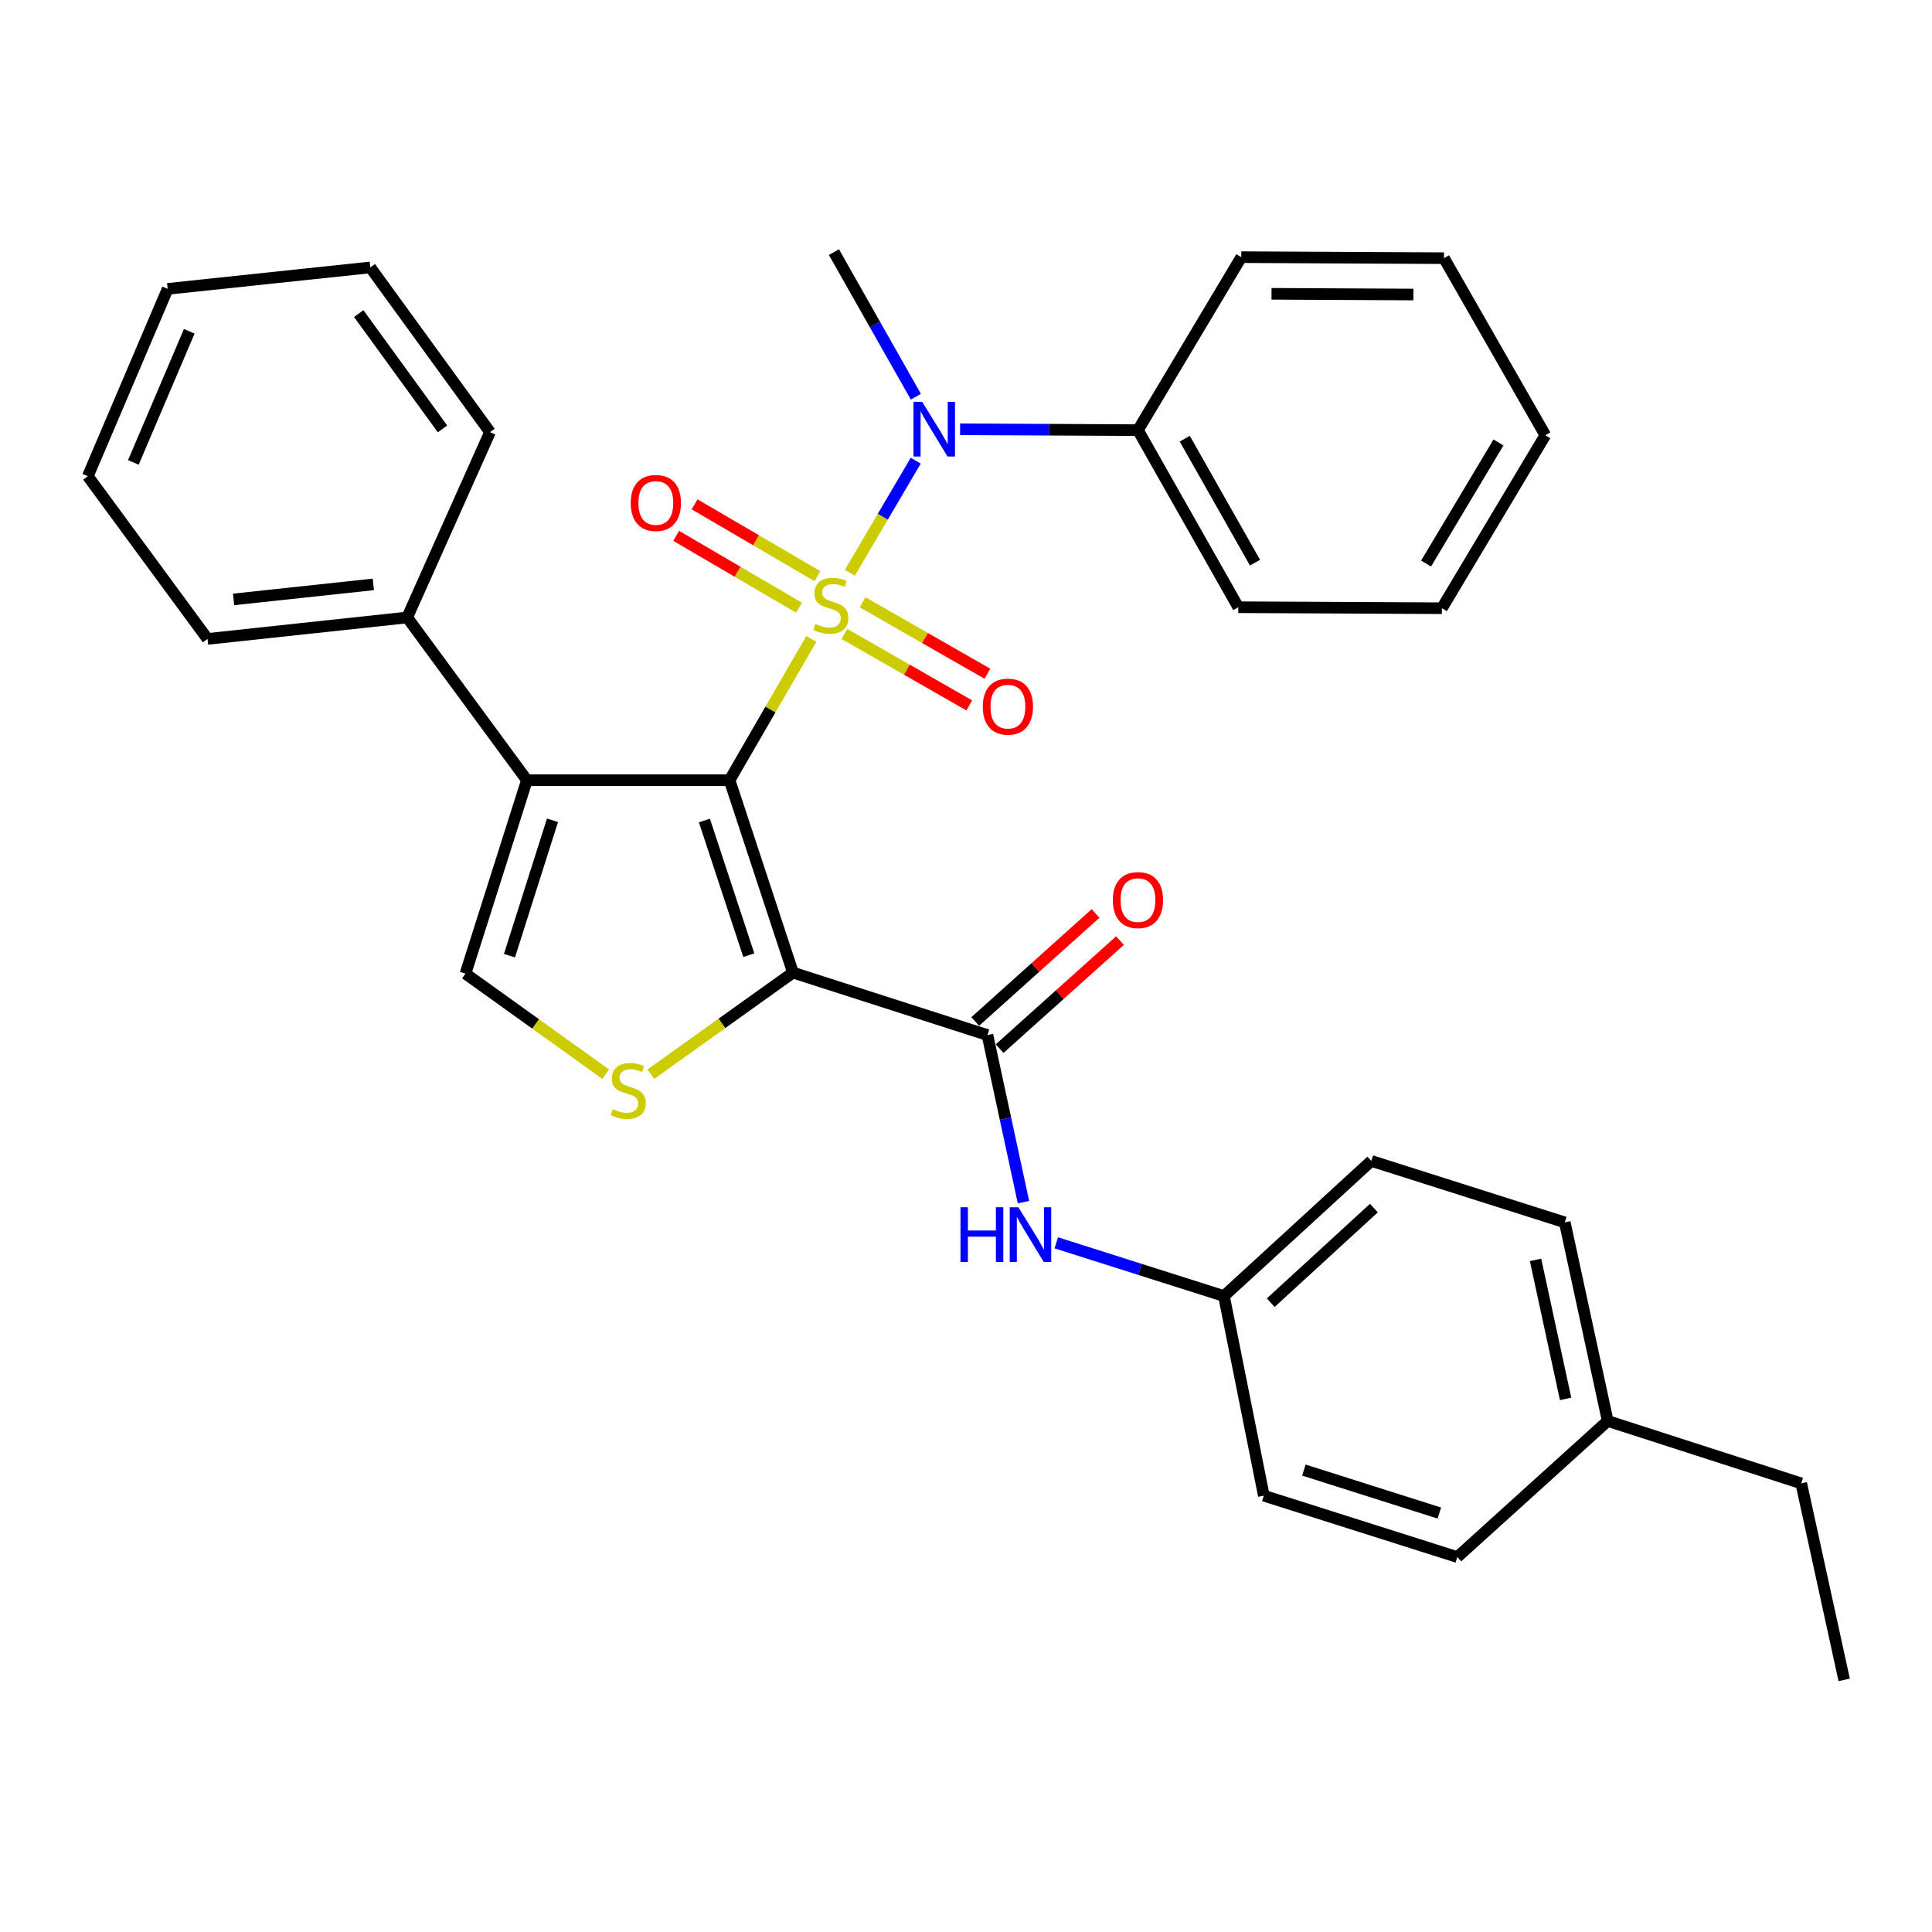 <?xml version='1.0' encoding='iso-8859-1'?>
<svg version='1.1' baseProfile='full'
              xmlns='http://www.w3.org/2000/svg'
                      xmlns:rdkit='http://www.rdkit.org/xml'
                      xmlns:xlink='http://www.w3.org/1999/xlink'
                  xml:space='preserve'
width='1000px' height='1000px' viewBox='0 0 1000 1000'>
<!-- END OF HEADER -->
<rect style='opacity:1.0;fill:#FFFFFF;stroke:none' width='1000' height='1000' x='0' y='0'> </rect>
<path class='bond-0' d='M 419.916,330.726 L 398.766,367.282' style='fill:none;fill-rule:evenodd;stroke:#CCCC00;stroke-width:6px;stroke-linecap:butt;stroke-linejoin:miter;stroke-opacity:1' />
<path class='bond-0' d='M 398.766,367.282 L 377.617,403.838' style='fill:none;fill-rule:evenodd;stroke:#000000;stroke-width:6px;stroke-linecap:butt;stroke-linejoin:miter;stroke-opacity:1' />
<path class='bond-5' d='M 439.886,296.468 L 456.931,267.455' style='fill:none;fill-rule:evenodd;stroke:#CCCC00;stroke-width:6px;stroke-linecap:butt;stroke-linejoin:miter;stroke-opacity:1' />
<path class='bond-5' d='M 456.931,267.455 L 473.976,238.443' style='fill:none;fill-rule:evenodd;stroke:#0000FF;stroke-width:6px;stroke-linecap:butt;stroke-linejoin:miter;stroke-opacity:1' />
<path class='bond-7' d='M 423.105,298.23 L 391.31,279.633' style='fill:none;fill-rule:evenodd;stroke:#CCCC00;stroke-width:6px;stroke-linecap:butt;stroke-linejoin:miter;stroke-opacity:1' />
<path class='bond-7' d='M 391.31,279.633 L 359.515,261.037' style='fill:none;fill-rule:evenodd;stroke:#FF0000;stroke-width:6px;stroke-linecap:butt;stroke-linejoin:miter;stroke-opacity:1' />
<path class='bond-7' d='M 413.566,314.539 L 381.771,295.943' style='fill:none;fill-rule:evenodd;stroke:#CCCC00;stroke-width:6px;stroke-linecap:butt;stroke-linejoin:miter;stroke-opacity:1' />
<path class='bond-7' d='M 381.771,295.943 L 349.976,277.346' style='fill:none;fill-rule:evenodd;stroke:#FF0000;stroke-width:6px;stroke-linecap:butt;stroke-linejoin:miter;stroke-opacity:1' />
<path class='bond-8' d='M 437.066,328.135 L 469.379,346.625' style='fill:none;fill-rule:evenodd;stroke:#CCCC00;stroke-width:6px;stroke-linecap:butt;stroke-linejoin:miter;stroke-opacity:1' />
<path class='bond-8' d='M 469.379,346.625 L 501.692,365.115' style='fill:none;fill-rule:evenodd;stroke:#FF0000;stroke-width:6px;stroke-linecap:butt;stroke-linejoin:miter;stroke-opacity:1' />
<path class='bond-8' d='M 446.45,311.736 L 478.763,330.226' style='fill:none;fill-rule:evenodd;stroke:#CCCC00;stroke-width:6px;stroke-linecap:butt;stroke-linejoin:miter;stroke-opacity:1' />
<path class='bond-8' d='M 478.763,330.226 L 511.076,348.716' style='fill:none;fill-rule:evenodd;stroke:#FF0000;stroke-width:6px;stroke-linecap:butt;stroke-linejoin:miter;stroke-opacity:1' />
<path class='bond-1' d='M 377.617,403.838 L 410.441,503.422' style='fill:none;fill-rule:evenodd;stroke:#000000;stroke-width:6px;stroke-linecap:butt;stroke-linejoin:miter;stroke-opacity:1' />
<path class='bond-1' d='M 364.596,424.691 L 387.573,494.399' style='fill:none;fill-rule:evenodd;stroke:#000000;stroke-width:6px;stroke-linecap:butt;stroke-linejoin:miter;stroke-opacity:1' />
<path class='bond-2' d='M 377.617,403.838 L 272.733,403.838' style='fill:none;fill-rule:evenodd;stroke:#000000;stroke-width:6px;stroke-linecap:butt;stroke-linejoin:miter;stroke-opacity:1' />
<path class='bond-3' d='M 410.441,503.422 L 373.658,529.708' style='fill:none;fill-rule:evenodd;stroke:#000000;stroke-width:6px;stroke-linecap:butt;stroke-linejoin:miter;stroke-opacity:1' />
<path class='bond-3' d='M 373.658,529.708 L 336.875,555.995' style='fill:none;fill-rule:evenodd;stroke:#CCCC00;stroke-width:6px;stroke-linecap:butt;stroke-linejoin:miter;stroke-opacity:1' />
<path class='bond-4' d='M 410.441,503.422 L 511.095,535.742' style='fill:none;fill-rule:evenodd;stroke:#000000;stroke-width:6px;stroke-linecap:butt;stroke-linejoin:miter;stroke-opacity:1' />
<path class='bond-6' d='M 272.733,403.838 L 240.927,503.947' style='fill:none;fill-rule:evenodd;stroke:#000000;stroke-width:6px;stroke-linecap:butt;stroke-linejoin:miter;stroke-opacity:1' />
<path class='bond-6' d='M 285.969,424.576 L 263.705,494.652' style='fill:none;fill-rule:evenodd;stroke:#000000;stroke-width:6px;stroke-linecap:butt;stroke-linejoin:miter;stroke-opacity:1' />
<path class='bond-10' d='M 272.733,403.838 L 210.759,319.601' style='fill:none;fill-rule:evenodd;stroke:#000000;stroke-width:6px;stroke-linecap:butt;stroke-linejoin:miter;stroke-opacity:1' />
<path class='bond-32' d='M 313.503,555.987 L 277.215,529.967' style='fill:none;fill-rule:evenodd;stroke:#CCCC00;stroke-width:6px;stroke-linecap:butt;stroke-linejoin:miter;stroke-opacity:1' />
<path class='bond-32' d='M 277.215,529.967 L 240.927,503.947' style='fill:none;fill-rule:evenodd;stroke:#000000;stroke-width:6px;stroke-linecap:butt;stroke-linejoin:miter;stroke-opacity:1' />
<path class='bond-9' d='M 511.095,535.742 L 520.421,578.986' style='fill:none;fill-rule:evenodd;stroke:#000000;stroke-width:6px;stroke-linecap:butt;stroke-linejoin:miter;stroke-opacity:1' />
<path class='bond-9' d='M 520.421,578.986 L 529.746,622.229' style='fill:none;fill-rule:evenodd;stroke:#0000FF;stroke-width:6px;stroke-linecap:butt;stroke-linejoin:miter;stroke-opacity:1' />
<path class='bond-11' d='M 517.406,542.772 L 548.551,514.816' style='fill:none;fill-rule:evenodd;stroke:#000000;stroke-width:6px;stroke-linecap:butt;stroke-linejoin:miter;stroke-opacity:1' />
<path class='bond-11' d='M 548.551,514.816 L 579.696,486.86' style='fill:none;fill-rule:evenodd;stroke:#FF0000;stroke-width:6px;stroke-linecap:butt;stroke-linejoin:miter;stroke-opacity:1' />
<path class='bond-11' d='M 504.785,528.711 L 535.93,500.755' style='fill:none;fill-rule:evenodd;stroke:#000000;stroke-width:6px;stroke-linecap:butt;stroke-linejoin:miter;stroke-opacity:1' />
<path class='bond-11' d='M 535.93,500.755 L 567.075,472.799' style='fill:none;fill-rule:evenodd;stroke:#FF0000;stroke-width:6px;stroke-linecap:butt;stroke-linejoin:miter;stroke-opacity:1' />
<path class='bond-12' d='M 496.938,222.192 L 542.97,222.417' style='fill:none;fill-rule:evenodd;stroke:#0000FF;stroke-width:6px;stroke-linecap:butt;stroke-linejoin:miter;stroke-opacity:1' />
<path class='bond-12' d='M 542.97,222.417 L 589.003,222.642' style='fill:none;fill-rule:evenodd;stroke:#000000;stroke-width:6px;stroke-linecap:butt;stroke-linejoin:miter;stroke-opacity:1' />
<path class='bond-15' d='M 474.046,205.334 L 452.84,167.912' style='fill:none;fill-rule:evenodd;stroke:#0000FF;stroke-width:6px;stroke-linecap:butt;stroke-linejoin:miter;stroke-opacity:1' />
<path class='bond-15' d='M 452.84,167.912 L 431.634,130.49' style='fill:none;fill-rule:evenodd;stroke:#000000;stroke-width:6px;stroke-linecap:butt;stroke-linejoin:miter;stroke-opacity:1' />
<path class='bond-13' d='M 546.737,643.276 L 590.128,657.056' style='fill:none;fill-rule:evenodd;stroke:#0000FF;stroke-width:6px;stroke-linecap:butt;stroke-linejoin:miter;stroke-opacity:1' />
<path class='bond-13' d='M 590.128,657.056 L 633.52,670.836' style='fill:none;fill-rule:evenodd;stroke:#000000;stroke-width:6px;stroke-linecap:butt;stroke-linejoin:miter;stroke-opacity:1' />
<path class='bond-20' d='M 210.759,319.601 L 107.417,330.707' style='fill:none;fill-rule:evenodd;stroke:#000000;stroke-width:6px;stroke-linecap:butt;stroke-linejoin:miter;stroke-opacity:1' />
<path class='bond-20' d='M 193.239,302.481 L 120.9,310.255' style='fill:none;fill-rule:evenodd;stroke:#000000;stroke-width:6px;stroke-linecap:butt;stroke-linejoin:miter;stroke-opacity:1' />
<path class='bond-21' d='M 210.759,319.601 L 253.628,223.681' style='fill:none;fill-rule:evenodd;stroke:#000000;stroke-width:6px;stroke-linecap:butt;stroke-linejoin:miter;stroke-opacity:1' />
<path class='bond-22' d='M 589.003,222.642 L 640.941,314.3' style='fill:none;fill-rule:evenodd;stroke:#000000;stroke-width:6px;stroke-linecap:butt;stroke-linejoin:miter;stroke-opacity:1' />
<path class='bond-22' d='M 613.232,227.075 L 649.589,291.236' style='fill:none;fill-rule:evenodd;stroke:#000000;stroke-width:6px;stroke-linecap:butt;stroke-linejoin:miter;stroke-opacity:1' />
<path class='bond-23' d='M 589.003,222.642 L 642.484,133.103' style='fill:none;fill-rule:evenodd;stroke:#000000;stroke-width:6px;stroke-linecap:butt;stroke-linejoin:miter;stroke-opacity:1' />
<path class='bond-16' d='M 633.52,670.836 L 654.157,774.157' style='fill:none;fill-rule:evenodd;stroke:#000000;stroke-width:6px;stroke-linecap:butt;stroke-linejoin:miter;stroke-opacity:1' />
<path class='bond-17' d='M 633.52,670.836 L 709.79,600.896' style='fill:none;fill-rule:evenodd;stroke:#000000;stroke-width:6px;stroke-linecap:butt;stroke-linejoin:miter;stroke-opacity:1' />
<path class='bond-17' d='M 657.731,674.271 L 711.12,625.313' style='fill:none;fill-rule:evenodd;stroke:#000000;stroke-width:6px;stroke-linecap:butt;stroke-linejoin:miter;stroke-opacity:1' />
<path class='bond-14' d='M 832.152,735.487 L 809.93,632.701' style='fill:none;fill-rule:evenodd;stroke:#000000;stroke-width:6px;stroke-linecap:butt;stroke-linejoin:miter;stroke-opacity:1' />
<path class='bond-14' d='M 810.351,724.061 L 794.796,652.112' style='fill:none;fill-rule:evenodd;stroke:#000000;stroke-width:6px;stroke-linecap:butt;stroke-linejoin:miter;stroke-opacity:1' />
<path class='bond-24' d='M 832.152,735.487 L 932.313,767.785' style='fill:none;fill-rule:evenodd;stroke:#000000;stroke-width:6px;stroke-linecap:butt;stroke-linejoin:miter;stroke-opacity:1' />
<path class='bond-35' d='M 832.152,735.487 L 754.307,805.931' style='fill:none;fill-rule:evenodd;stroke:#000000;stroke-width:6px;stroke-linecap:butt;stroke-linejoin:miter;stroke-opacity:1' />
<path class='bond-19' d='M 654.157,774.157 L 754.307,805.931' style='fill:none;fill-rule:evenodd;stroke:#000000;stroke-width:6px;stroke-linecap:butt;stroke-linejoin:miter;stroke-opacity:1' />
<path class='bond-19' d='M 674.893,760.913 L 744.999,783.155' style='fill:none;fill-rule:evenodd;stroke:#000000;stroke-width:6px;stroke-linecap:butt;stroke-linejoin:miter;stroke-opacity:1' />
<path class='bond-18' d='M 709.79,600.896 L 809.93,632.701' style='fill:none;fill-rule:evenodd;stroke:#000000;stroke-width:6px;stroke-linecap:butt;stroke-linejoin:miter;stroke-opacity:1' />
<path class='bond-27' d='M 107.417,330.707 L 45.455,246.48' style='fill:none;fill-rule:evenodd;stroke:#000000;stroke-width:6px;stroke-linecap:butt;stroke-linejoin:miter;stroke-opacity:1' />
<path class='bond-26' d='M 253.628,223.681 L 191.665,138.415' style='fill:none;fill-rule:evenodd;stroke:#000000;stroke-width:6px;stroke-linecap:butt;stroke-linejoin:miter;stroke-opacity:1' />
<path class='bond-26' d='M 229.049,221.998 L 185.675,162.312' style='fill:none;fill-rule:evenodd;stroke:#000000;stroke-width:6px;stroke-linecap:butt;stroke-linejoin:miter;stroke-opacity:1' />
<path class='bond-28' d='M 640.941,314.3 L 746.33,314.814' style='fill:none;fill-rule:evenodd;stroke:#000000;stroke-width:6px;stroke-linecap:butt;stroke-linejoin:miter;stroke-opacity:1' />
<path class='bond-29' d='M 642.484,133.103 L 747.411,133.628' style='fill:none;fill-rule:evenodd;stroke:#000000;stroke-width:6px;stroke-linecap:butt;stroke-linejoin:miter;stroke-opacity:1' />
<path class='bond-29' d='M 658.129,152.076 L 731.577,152.444' style='fill:none;fill-rule:evenodd;stroke:#000000;stroke-width:6px;stroke-linecap:butt;stroke-linejoin:miter;stroke-opacity:1' />
<path class='bond-25' d='M 932.313,767.785 L 954.545,869.51' style='fill:none;fill-rule:evenodd;stroke:#000000;stroke-width:6px;stroke-linecap:butt;stroke-linejoin:miter;stroke-opacity:1' />
<path class='bond-30' d='M 191.665,138.415 L 86.781,149.52' style='fill:none;fill-rule:evenodd;stroke:#000000;stroke-width:6px;stroke-linecap:butt;stroke-linejoin:miter;stroke-opacity:1' />
<path class='bond-34' d='M 45.455,246.48 L 86.781,149.52' style='fill:none;fill-rule:evenodd;stroke:#000000;stroke-width:6px;stroke-linecap:butt;stroke-linejoin:miter;stroke-opacity:1' />
<path class='bond-34' d='M 69.035,239.344 L 97.963,171.473' style='fill:none;fill-rule:evenodd;stroke:#000000;stroke-width:6px;stroke-linecap:butt;stroke-linejoin:miter;stroke-opacity:1' />
<path class='bond-33' d='M 746.33,314.814 L 799.853,225.276' style='fill:none;fill-rule:evenodd;stroke:#000000;stroke-width:6px;stroke-linecap:butt;stroke-linejoin:miter;stroke-opacity:1' />
<path class='bond-33' d='M 738.141,291.689 L 775.607,229.012' style='fill:none;fill-rule:evenodd;stroke:#000000;stroke-width:6px;stroke-linecap:butt;stroke-linejoin:miter;stroke-opacity:1' />
<path class='bond-31' d='M 747.411,133.628 L 799.853,225.276' style='fill:none;fill-rule:evenodd;stroke:#000000;stroke-width:6px;stroke-linecap:butt;stroke-linejoin:miter;stroke-opacity:1' />
<path  class='atom-0' d='M 422.038 322.949
Q 422.358 323.069, 423.678 323.629
Q 424.998 324.189, 426.438 324.549
Q 427.918 324.869, 429.358 324.869
Q 432.038 324.869, 433.598 323.589
Q 435.158 322.269, 435.158 319.989
Q 435.158 318.429, 434.358 317.469
Q 433.598 316.509, 432.398 315.989
Q 431.198 315.469, 429.198 314.869
Q 426.678 314.109, 425.158 313.389
Q 423.678 312.669, 422.598 311.149
Q 421.558 309.629, 421.558 307.069
Q 421.558 303.509, 423.958 301.309
Q 426.398 299.109, 431.198 299.109
Q 434.478 299.109, 438.198 300.669
L 437.278 303.749
Q 433.878 302.349, 431.318 302.349
Q 428.558 302.349, 427.038 303.509
Q 425.518 304.629, 425.558 306.589
Q 425.558 308.109, 426.318 309.029
Q 427.118 309.949, 428.238 310.469
Q 429.398 310.989, 431.318 311.589
Q 433.878 312.389, 435.398 313.189
Q 436.918 313.989, 437.998 315.629
Q 439.118 317.229, 439.118 319.989
Q 439.118 323.909, 436.478 326.029
Q 433.878 328.109, 429.518 328.109
Q 426.998 328.109, 425.078 327.549
Q 423.198 327.029, 420.958 326.109
L 422.038 322.949
' fill='#CCCC00'/>
<path  class='atom-4' d='M 317.175 574.076
Q 317.495 574.196, 318.815 574.756
Q 320.135 575.316, 321.575 575.676
Q 323.055 575.996, 324.495 575.996
Q 327.175 575.996, 328.735 574.716
Q 330.295 573.396, 330.295 571.116
Q 330.295 569.556, 329.495 568.596
Q 328.735 567.636, 327.535 567.116
Q 326.335 566.596, 324.335 565.996
Q 321.815 565.236, 320.295 564.516
Q 318.815 563.796, 317.735 562.276
Q 316.695 560.756, 316.695 558.196
Q 316.695 554.636, 319.095 552.436
Q 321.535 550.236, 326.335 550.236
Q 329.615 550.236, 333.335 551.796
L 332.415 554.876
Q 329.015 553.476, 326.455 553.476
Q 323.695 553.476, 322.175 554.636
Q 320.655 555.756, 320.695 557.716
Q 320.695 559.236, 321.455 560.156
Q 322.255 561.076, 323.375 561.596
Q 324.535 562.116, 326.455 562.716
Q 329.015 563.516, 330.535 564.316
Q 332.055 565.116, 333.135 566.756
Q 334.255 568.356, 334.255 571.116
Q 334.255 575.036, 331.615 577.156
Q 329.015 579.236, 324.655 579.236
Q 322.135 579.236, 320.215 578.676
Q 318.335 578.156, 316.095 577.236
L 317.175 574.076
' fill='#CCCC00'/>
<path  class='atom-6' d='M 477.302 207.967
L 486.582 222.967
Q 487.502 224.447, 488.982 227.127
Q 490.462 229.807, 490.542 229.967
L 490.542 207.967
L 494.302 207.967
L 494.302 236.287
L 490.422 236.287
L 480.462 219.887
Q 479.302 217.967, 478.062 215.767
Q 476.862 213.567, 476.502 212.887
L 476.502 236.287
L 472.822 236.287
L 472.822 207.967
L 477.302 207.967
' fill='#0000FF'/>
<path  class='atom-8' d='M 326.461 260.332
Q 326.461 253.532, 329.821 249.732
Q 333.181 245.932, 339.461 245.932
Q 345.741 245.932, 349.101 249.732
Q 352.461 253.532, 352.461 260.332
Q 352.461 267.212, 349.061 271.132
Q 345.661 275.012, 339.461 275.012
Q 333.221 275.012, 329.821 271.132
Q 326.461 267.252, 326.461 260.332
M 339.461 271.812
Q 343.781 271.812, 346.101 268.932
Q 348.461 266.012, 348.461 260.332
Q 348.461 254.772, 346.101 251.972
Q 343.781 249.132, 339.461 249.132
Q 335.141 249.132, 332.781 251.932
Q 330.461 254.732, 330.461 260.332
Q 330.461 266.052, 332.781 268.932
Q 335.141 271.812, 339.461 271.812
' fill='#FF0000'/>
<path  class='atom-9' d='M 508.687 365.752
Q 508.687 358.952, 512.047 355.152
Q 515.407 351.352, 521.687 351.352
Q 527.967 351.352, 531.327 355.152
Q 534.687 358.952, 534.687 365.752
Q 534.687 372.632, 531.287 376.552
Q 527.887 380.432, 521.687 380.432
Q 515.447 380.432, 512.047 376.552
Q 508.687 372.672, 508.687 365.752
M 521.687 377.232
Q 526.007 377.232, 528.327 374.352
Q 530.687 371.432, 530.687 365.752
Q 530.687 360.192, 528.327 357.392
Q 526.007 354.552, 521.687 354.552
Q 517.367 354.552, 515.007 357.352
Q 512.687 360.152, 512.687 365.752
Q 512.687 371.472, 515.007 374.352
Q 517.367 377.232, 521.687 377.232
' fill='#FF0000'/>
<path  class='atom-10' d='M 497.15 624.871
L 500.99 624.871
L 500.99 636.911
L 515.47 636.911
L 515.47 624.871
L 519.31 624.871
L 519.31 653.191
L 515.47 653.191
L 515.47 640.111
L 500.99 640.111
L 500.99 653.191
L 497.15 653.191
L 497.15 624.871
' fill='#0000FF'/>
<path  class='atom-10' d='M 527.11 624.871
L 536.39 639.871
Q 537.31 641.351, 538.79 644.031
Q 540.27 646.711, 540.35 646.871
L 540.35 624.871
L 544.11 624.871
L 544.11 653.191
L 540.23 653.191
L 530.27 636.791
Q 529.11 634.871, 527.87 632.671
Q 526.67 630.471, 526.31 629.791
L 526.31 653.191
L 522.63 653.191
L 522.63 624.871
L 527.11 624.871
' fill='#0000FF'/>
<path  class='atom-12' d='M 576.003 465.892
Q 576.003 459.092, 579.363 455.292
Q 582.723 451.492, 589.003 451.492
Q 595.283 451.492, 598.643 455.292
Q 602.003 459.092, 602.003 465.892
Q 602.003 472.772, 598.603 476.692
Q 595.203 480.572, 589.003 480.572
Q 582.763 480.572, 579.363 476.692
Q 576.003 472.812, 576.003 465.892
M 589.003 477.372
Q 593.323 477.372, 595.643 474.492
Q 598.003 471.572, 598.003 465.892
Q 598.003 460.332, 595.643 457.532
Q 593.323 454.692, 589.003 454.692
Q 584.683 454.692, 582.323 457.492
Q 580.003 460.292, 580.003 465.892
Q 580.003 471.612, 582.323 474.492
Q 584.683 477.372, 589.003 477.372
' fill='#FF0000'/>
</svg>

